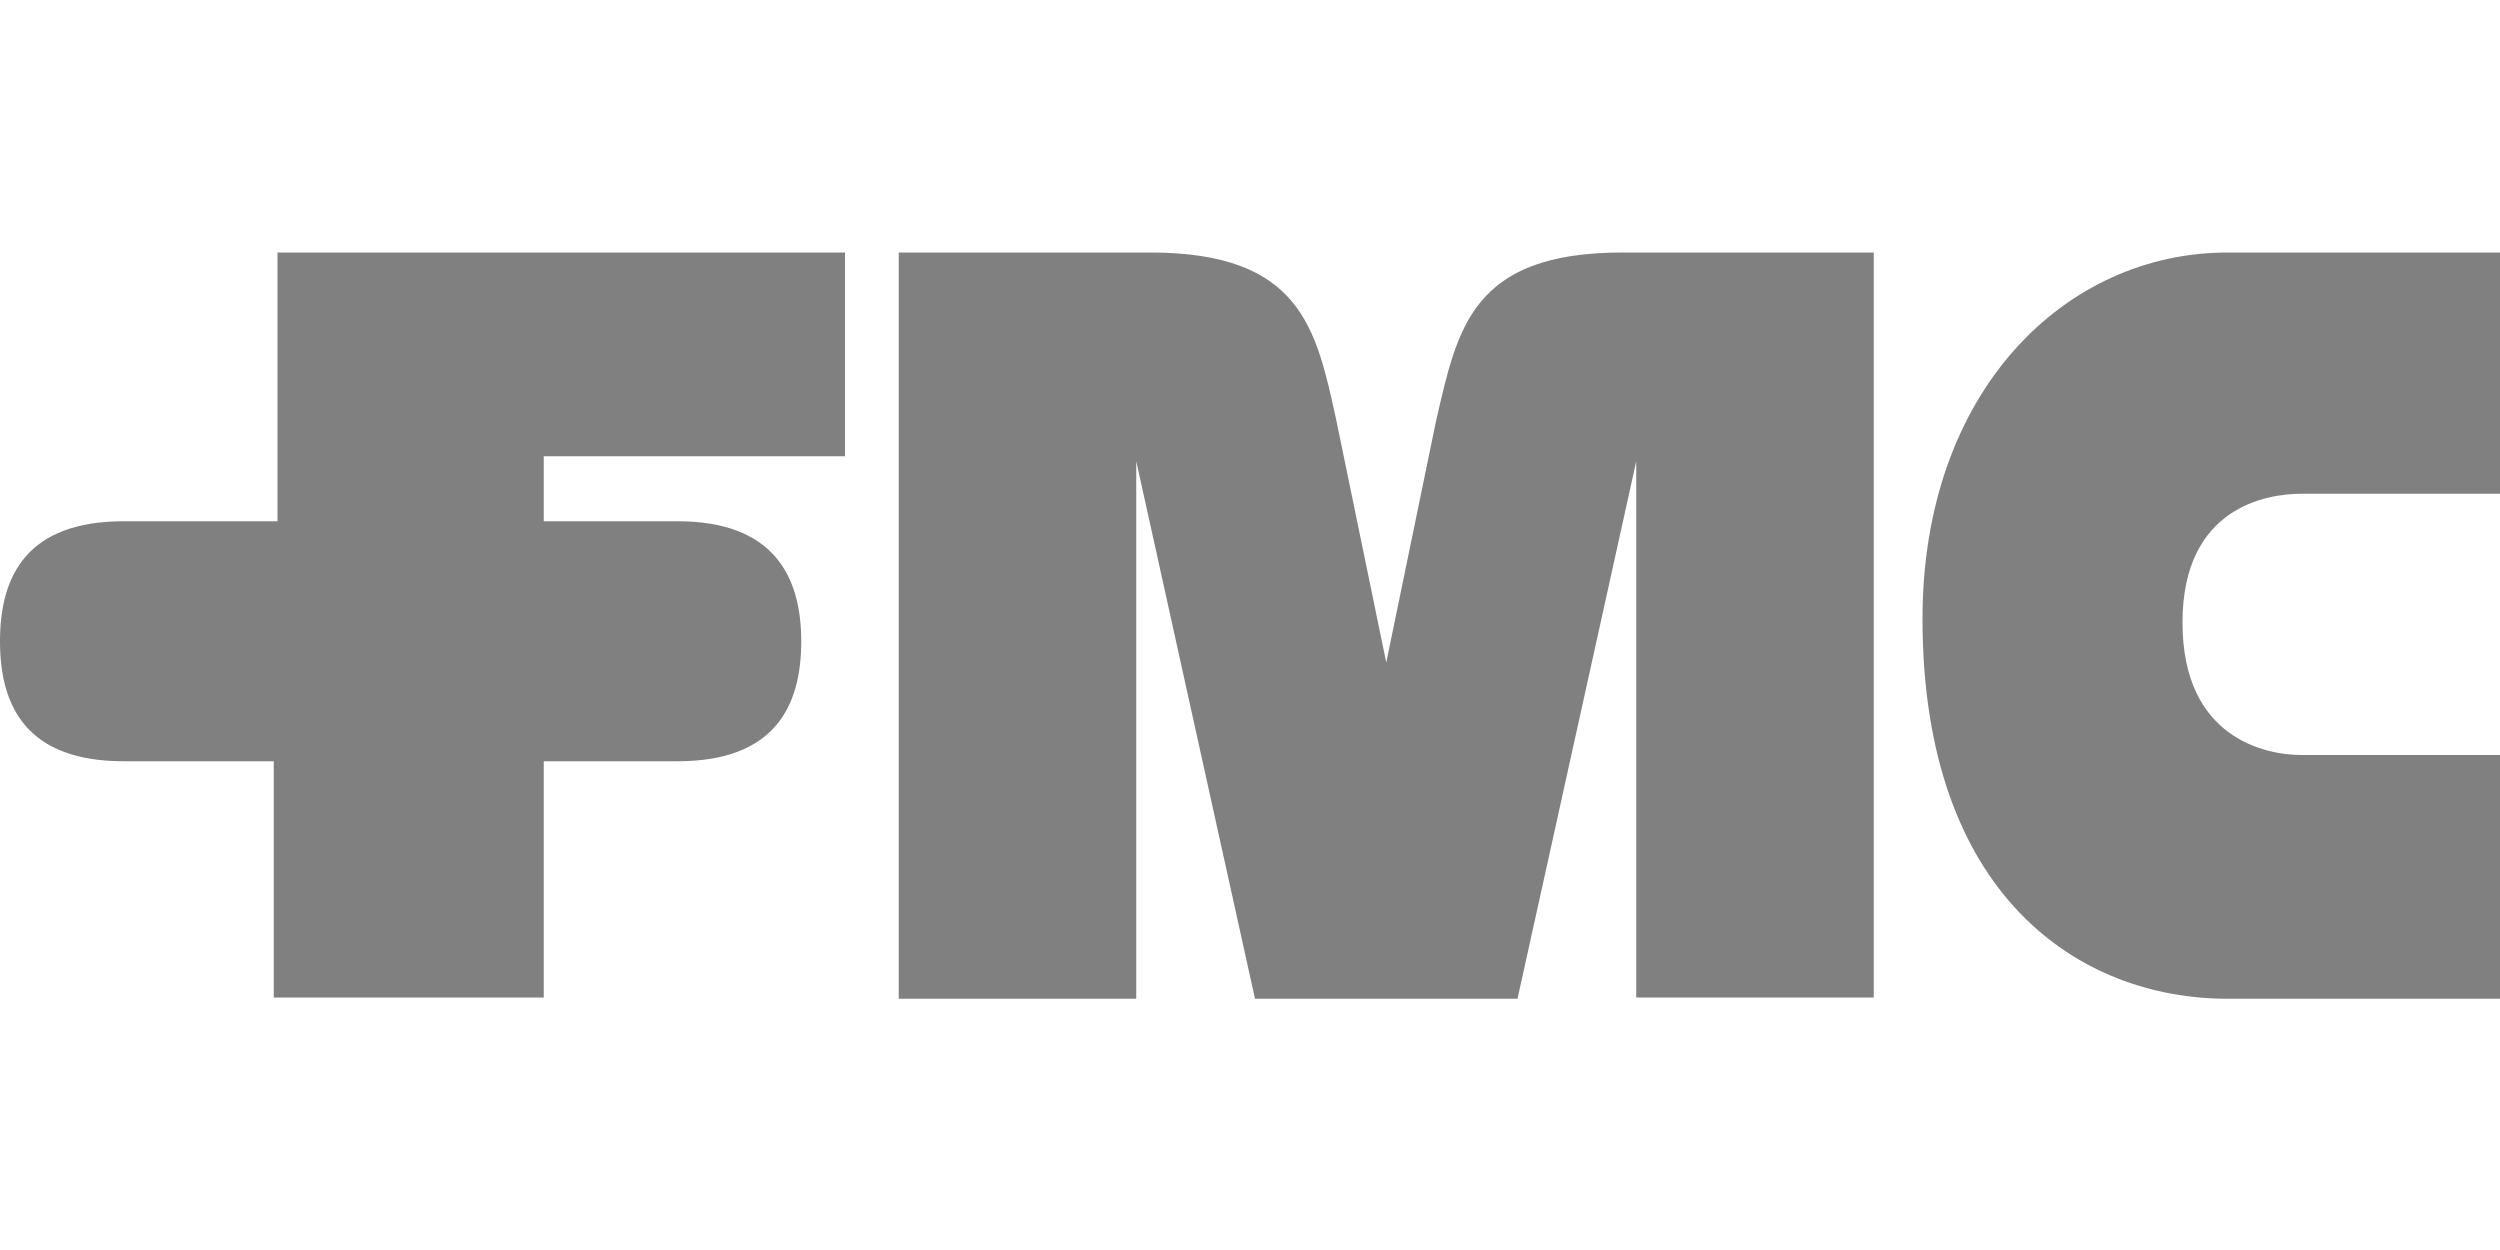 <?xml version="1.0" encoding="utf-8"?>
<!-- Generator: Adobe Illustrator 25.4.1, SVG Export Plug-In . SVG Version: 6.00 Build 0)  -->
<svg version="1.1" id="Layer_1" xmlns="http://www.w3.org/2000/svg" xmlns:xlink="http://www.w3.org/1999/xlink" x="0px" y="0px"
	 viewBox="0 0 200 100" style="enable-background:new 0 0 200 100;" xml:space="preserve">
<style type="text/css">
	.st0{fill:#808080;}
</style>
<path class="st0" d="M43.5,36.5h24.1V20.2H22.2v21.5H9.9C2.2,41.7,0,46,0,51.3c0,5.3,2.2,9.6,9.9,9.6h12v18.9h21.6V60.9h10.7
	c7.7,0,9.9-4.3,9.9-9.6c0-5.3-2.3-9.6-9.9-9.6H43.5V36.5z M130.9,79.8h19V20.2h-20.1c-12.1,0-13.2,6.1-14.9,13.4l-4,19.4l-4-19.4
	c-1.6-7.3-2.8-13.4-14.9-13.4H71.9v59.7h19v-43l9.5,43h21l9.5-43V79.8z M174.6,49.8c0-9.2,6.7-10.3,9.5-10.3H200V20.2h-21.8
	c-13,0-24.4,11.1-24.4,29.3c0,22.2,12.6,30.4,24.4,30.4H200V60.4h-15.9C181.3,60.4,174.6,59.1,174.6,49.8"/>
</svg>
